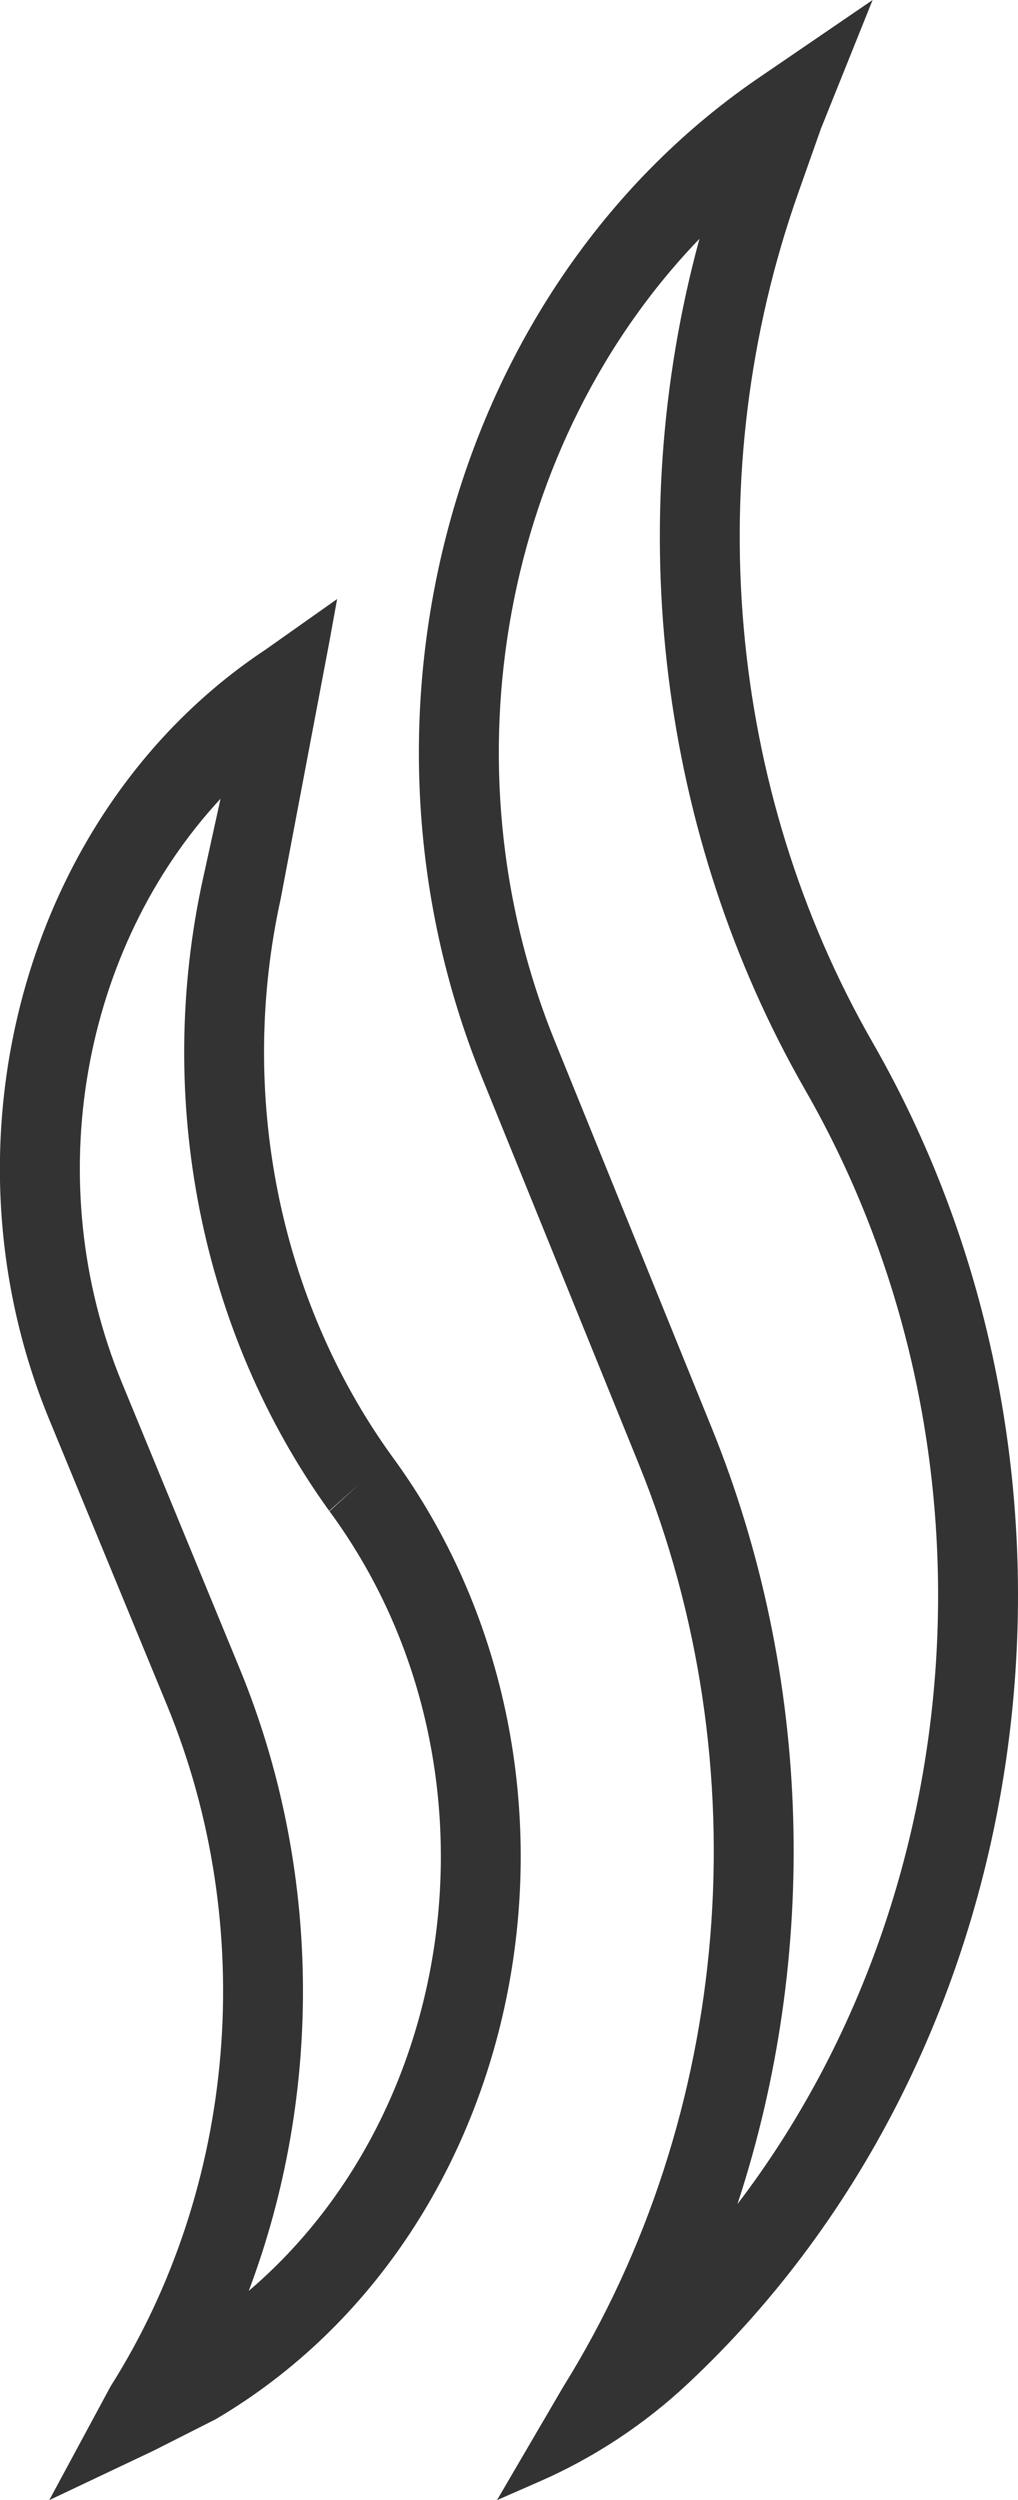 <svg width="11" height="27" viewBox="0 0 11 27" fill="none" xmlns="http://www.w3.org/2000/svg">
<path fill-rule="evenodd" clip-rule="evenodd" d="M8.243 0.81C4.91 3.054 3.608 7.693 5.206 11.632L6.904 15.815C8.223 19.065 7.913 22.84 6.087 25.774L5.37 27L5.82 26.803C6.417 26.543 6.964 26.182 7.439 25.736C11.277 22.137 12.127 15.957 9.429 11.258C7.855 8.516 7.556 5.107 8.626 2.082L8.87 1.391L9.429 0L8.243 0.81ZM7.558 2.579C5.457 4.76 4.773 8.23 5.994 11.241L7.692 15.424C8.779 18.104 8.854 21.11 7.969 23.802C10.525 20.452 10.887 15.579 8.7 11.77C7.124 9.023 6.717 5.666 7.558 2.579Z" fill="#333333"/>
<path fill-rule="evenodd" clip-rule="evenodd" d="M2.87 7.015C0.291 8.724 -0.715 12.304 0.532 15.33L1.804 18.414C2.793 20.813 2.561 23.611 1.195 25.771L0.532 27L1.657 26.467L2.331 26.126C5.786 24.093 6.701 19.075 4.23 15.719C3.012 14.028 2.57 11.808 3.033 9.707L3.556 6.947L3.643 6.469L2.87 7.015ZM2.383 8.626C0.891 10.236 0.419 12.753 1.318 14.934L2.589 18.018C3.476 20.17 3.493 22.606 2.688 24.74C5.021 22.752 5.494 18.945 3.56 16.32L3.894 16.018L3.557 16.316C2.171 14.394 1.668 11.87 2.195 9.481L2.383 8.626Z" fill="#333333"/>
</svg>